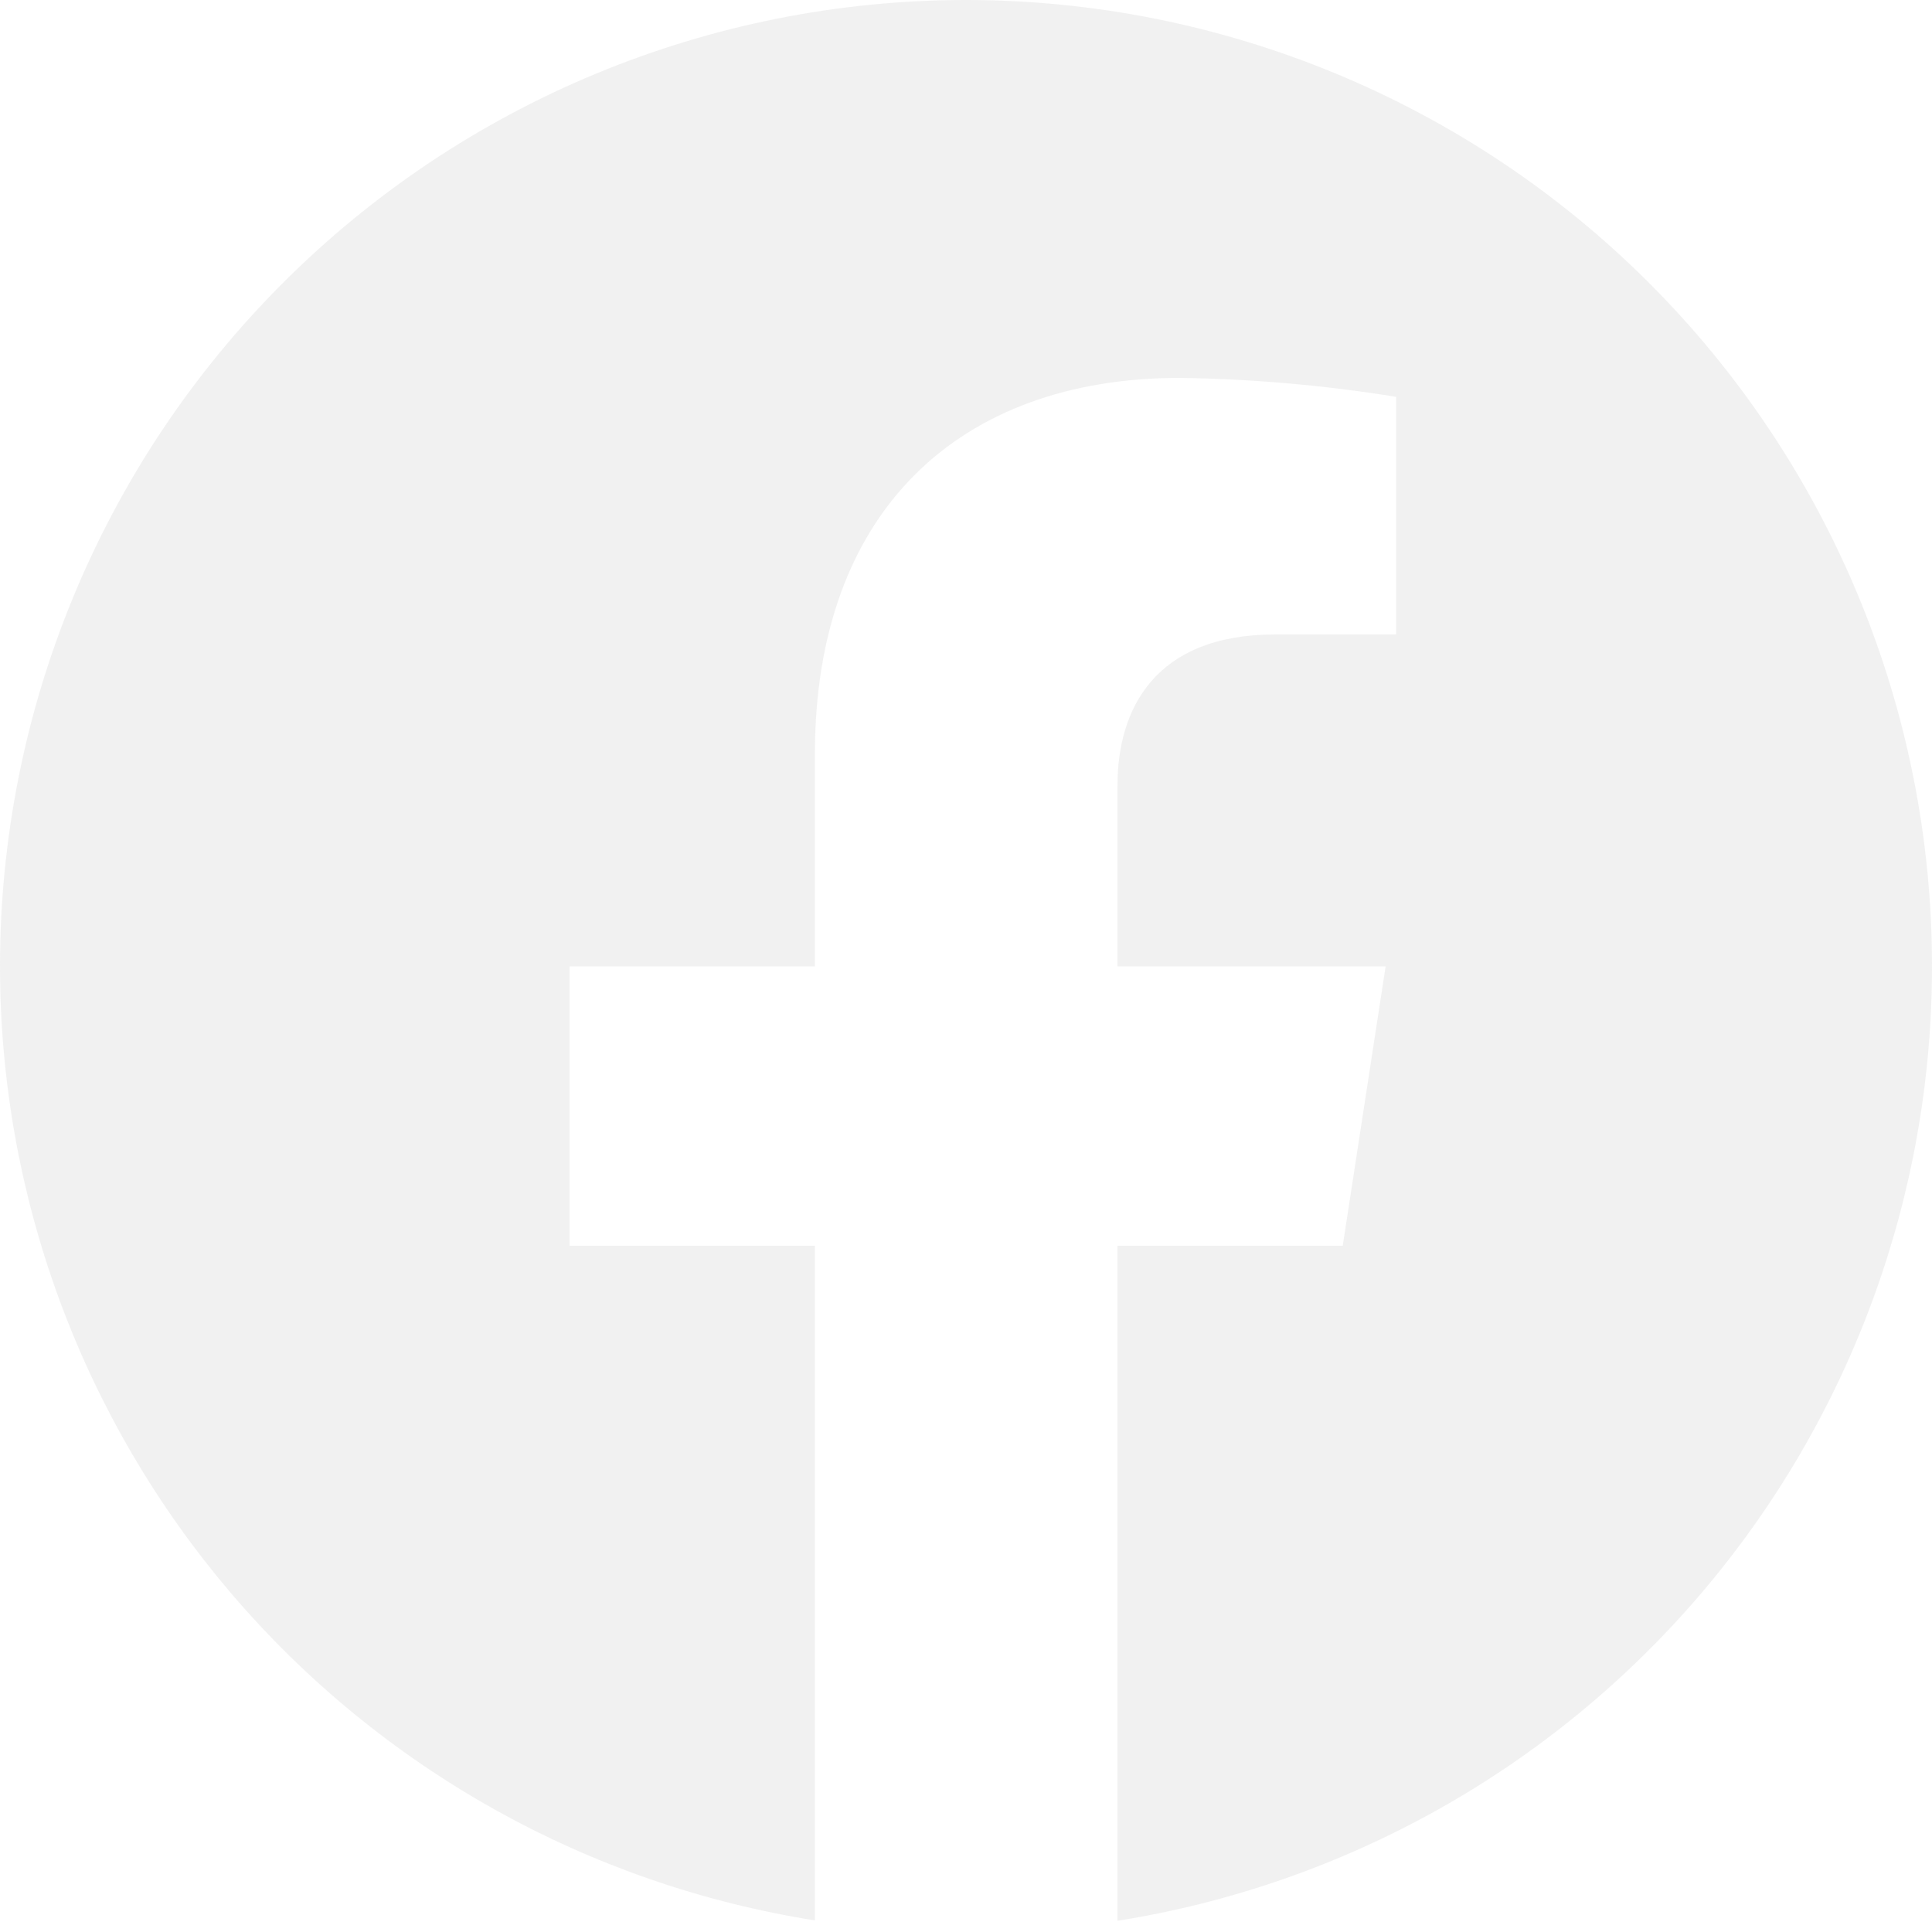 <svg width="25" height="25" viewBox="0 0 25 25" fill="none" xmlns="http://www.w3.org/2000/svg">
<g clip-path="url(#clip0_256_66)">
<path d="M25 12.5C25 9.185 23.683 6.005 21.339 3.661C18.995 1.317 15.815 3.8147e-06 12.5 3.8147e-06C9.185 3.8147e-06 6.005 1.317 3.661 3.661C1.317 6.005 5.86528e-07 9.185 5.86528e-07 12.5C-0.001 15.477 1.061 18.357 2.994 20.621C4.927 22.885 7.605 24.384 10.545 24.85V16.12H7.37V12.505H10.545V9.755C10.545 6.62 12.41 4.89 15.265 4.89C16.203 4.903 17.139 4.985 18.065 5.135V8.21H16.5C14.945 8.21 14.46 9.175 14.46 10.165V12.505H17.93L17.375 16.12H14.46V24.855C17.4 24.388 20.078 22.887 22.01 20.622C23.942 18.357 25.002 15.477 25 12.5Z" fill="#E5E5E5" fill-opacity="0.5"/>
</g>
<defs>
<clipPath id="clip0_256_66">
<rect width="25" height="24.855" fill="white"/>
</clipPath>
</defs>
</svg>
